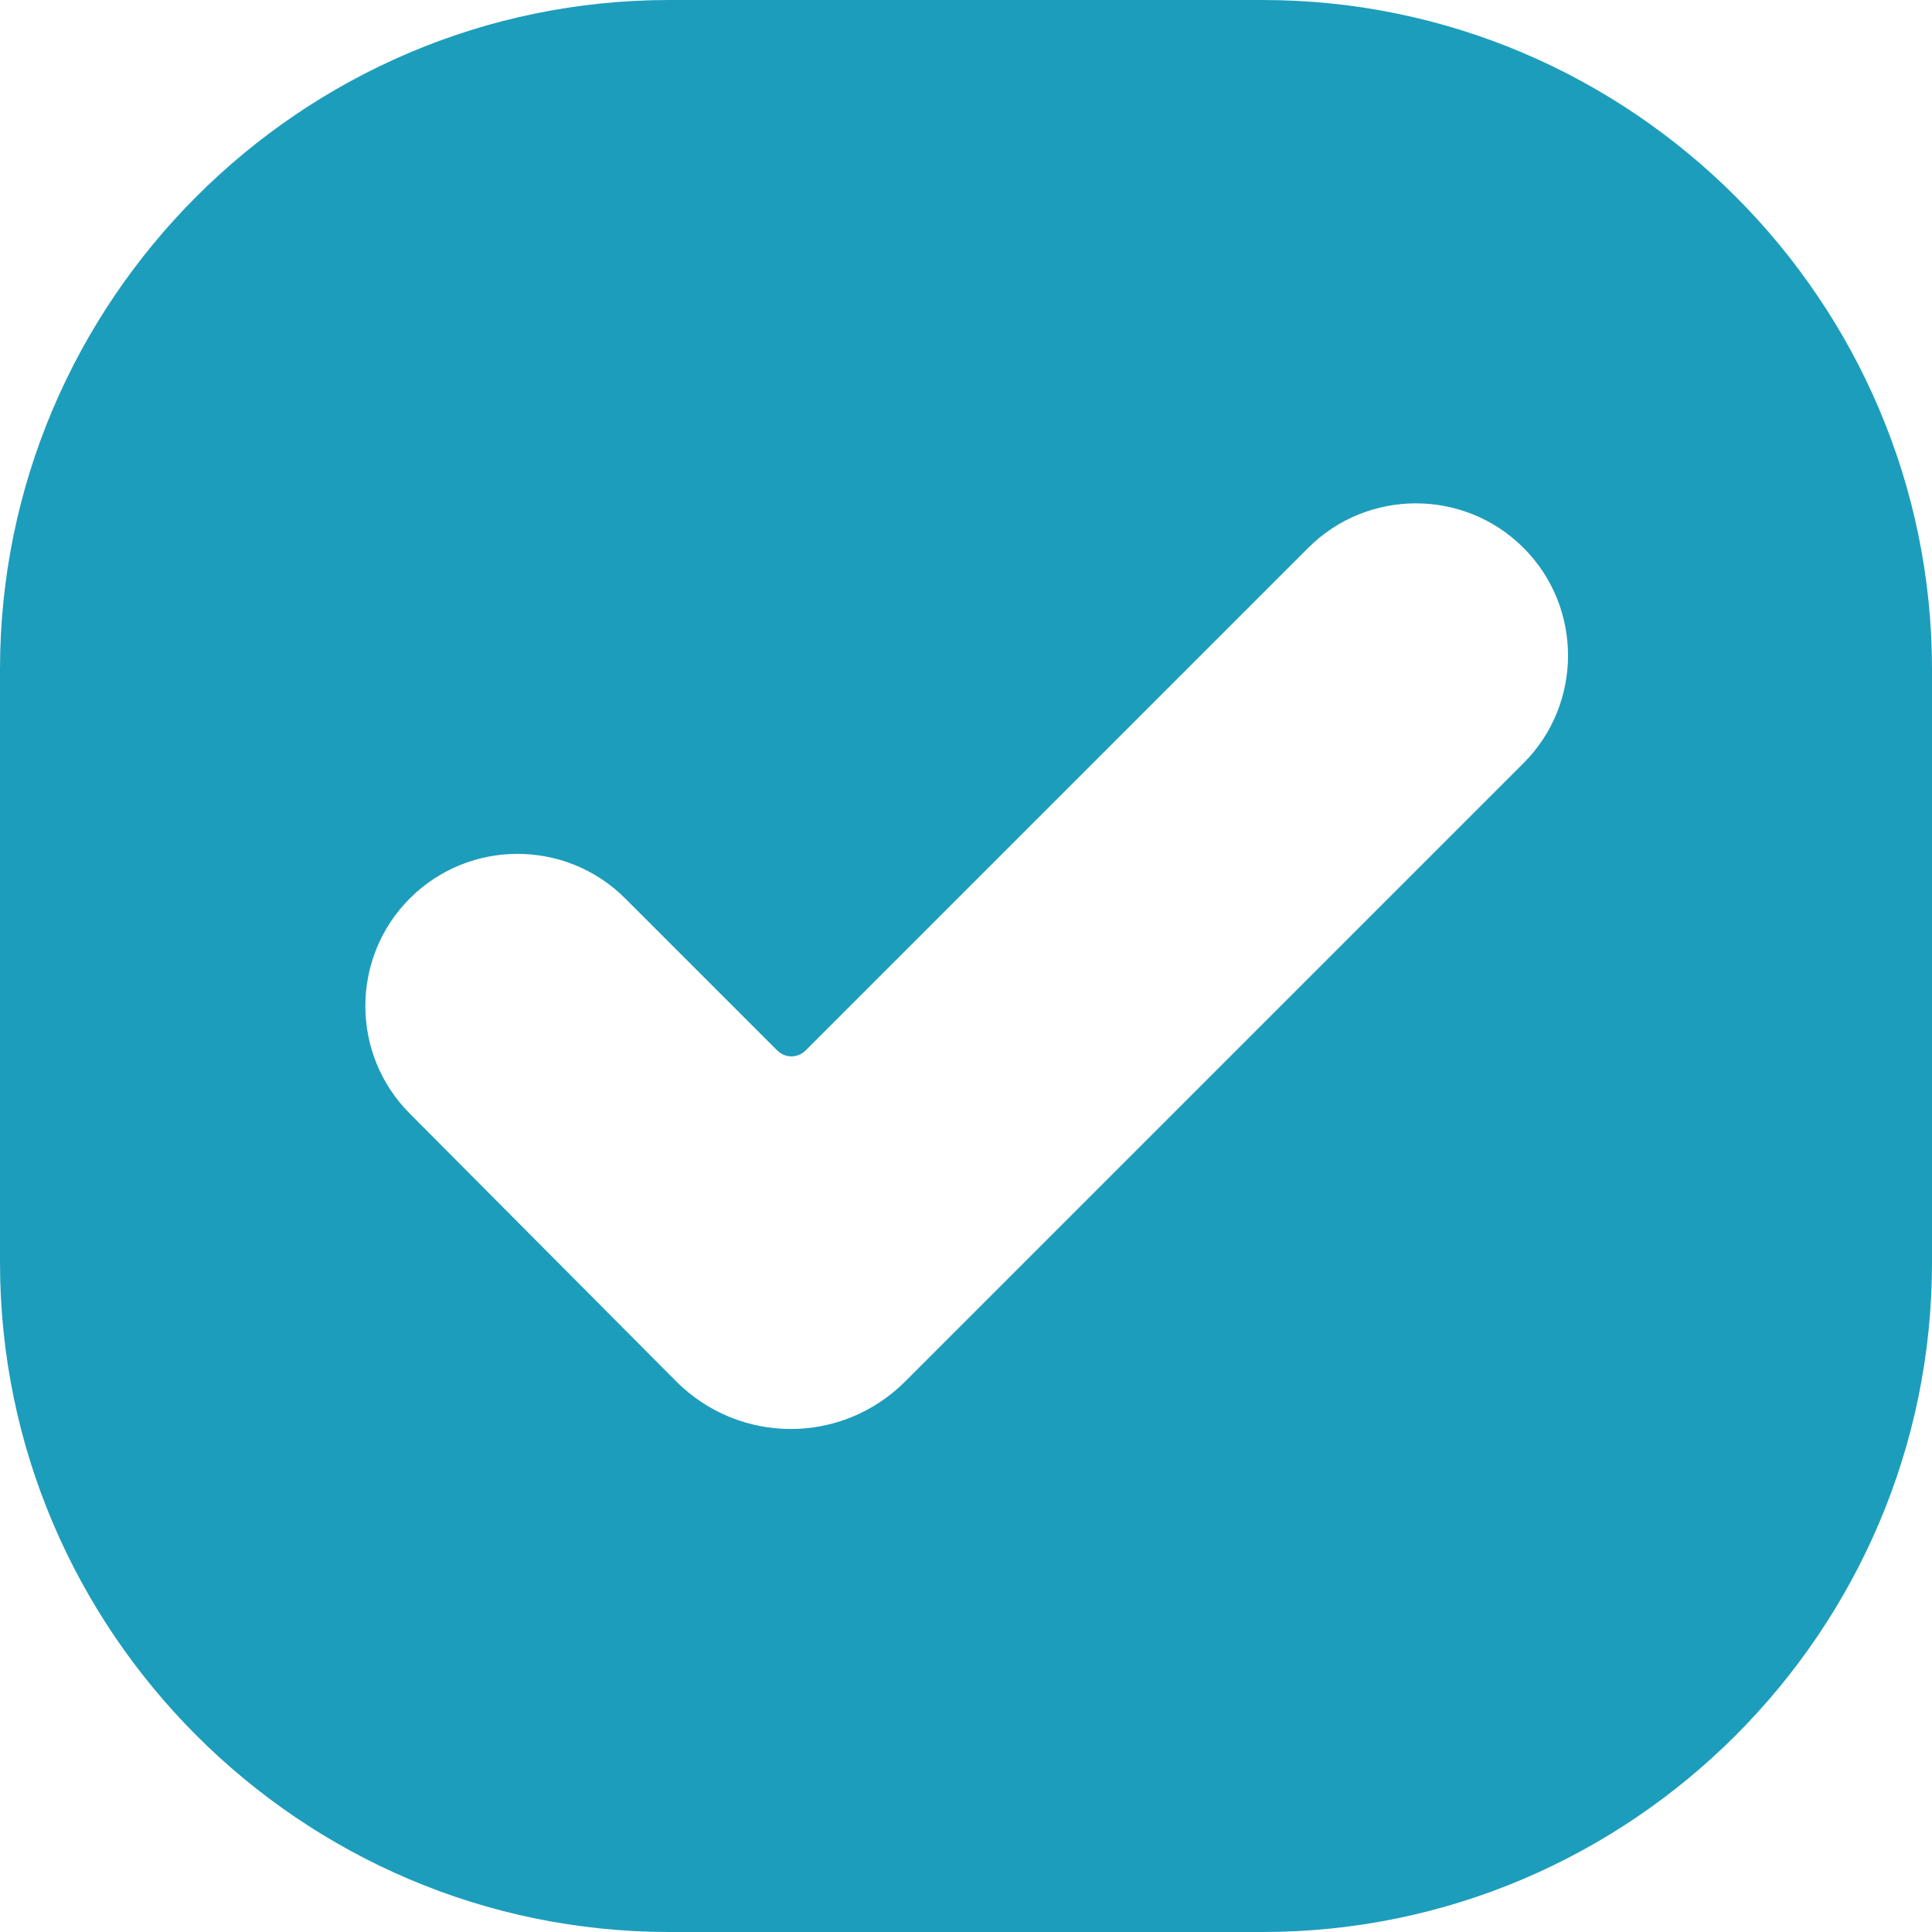 <svg width="14" height="14" viewBox="0 0 14 14" fill="none" xmlns="http://www.w3.org/2000/svg">
<path d="M9.15 0H4.85C2.18 0 0 2.18 0 4.85V9.15C0 11.82 2.18 14 4.85 14H9.15C11.82 14 14 11.82 14 9.15V4.85C14 2.18 11.82 0 9.15 0ZM11.04 5.53L6.56 10.01C6.1 10.47 5.36 10.47 4.9 10.01L2.97 8.07C2.54 7.64 2.54 6.94 2.97 6.51C3.4 6.08 4.1 6.08 4.53 6.51L5.63 7.61C5.69 7.67 5.78 7.67 5.84 7.61L9.48 3.97C9.91 3.54 10.61 3.54 11.04 3.97C11.47 4.4 11.47 5.1 11.04 5.53Z" fill="#1D9DBC"/>
</svg>
